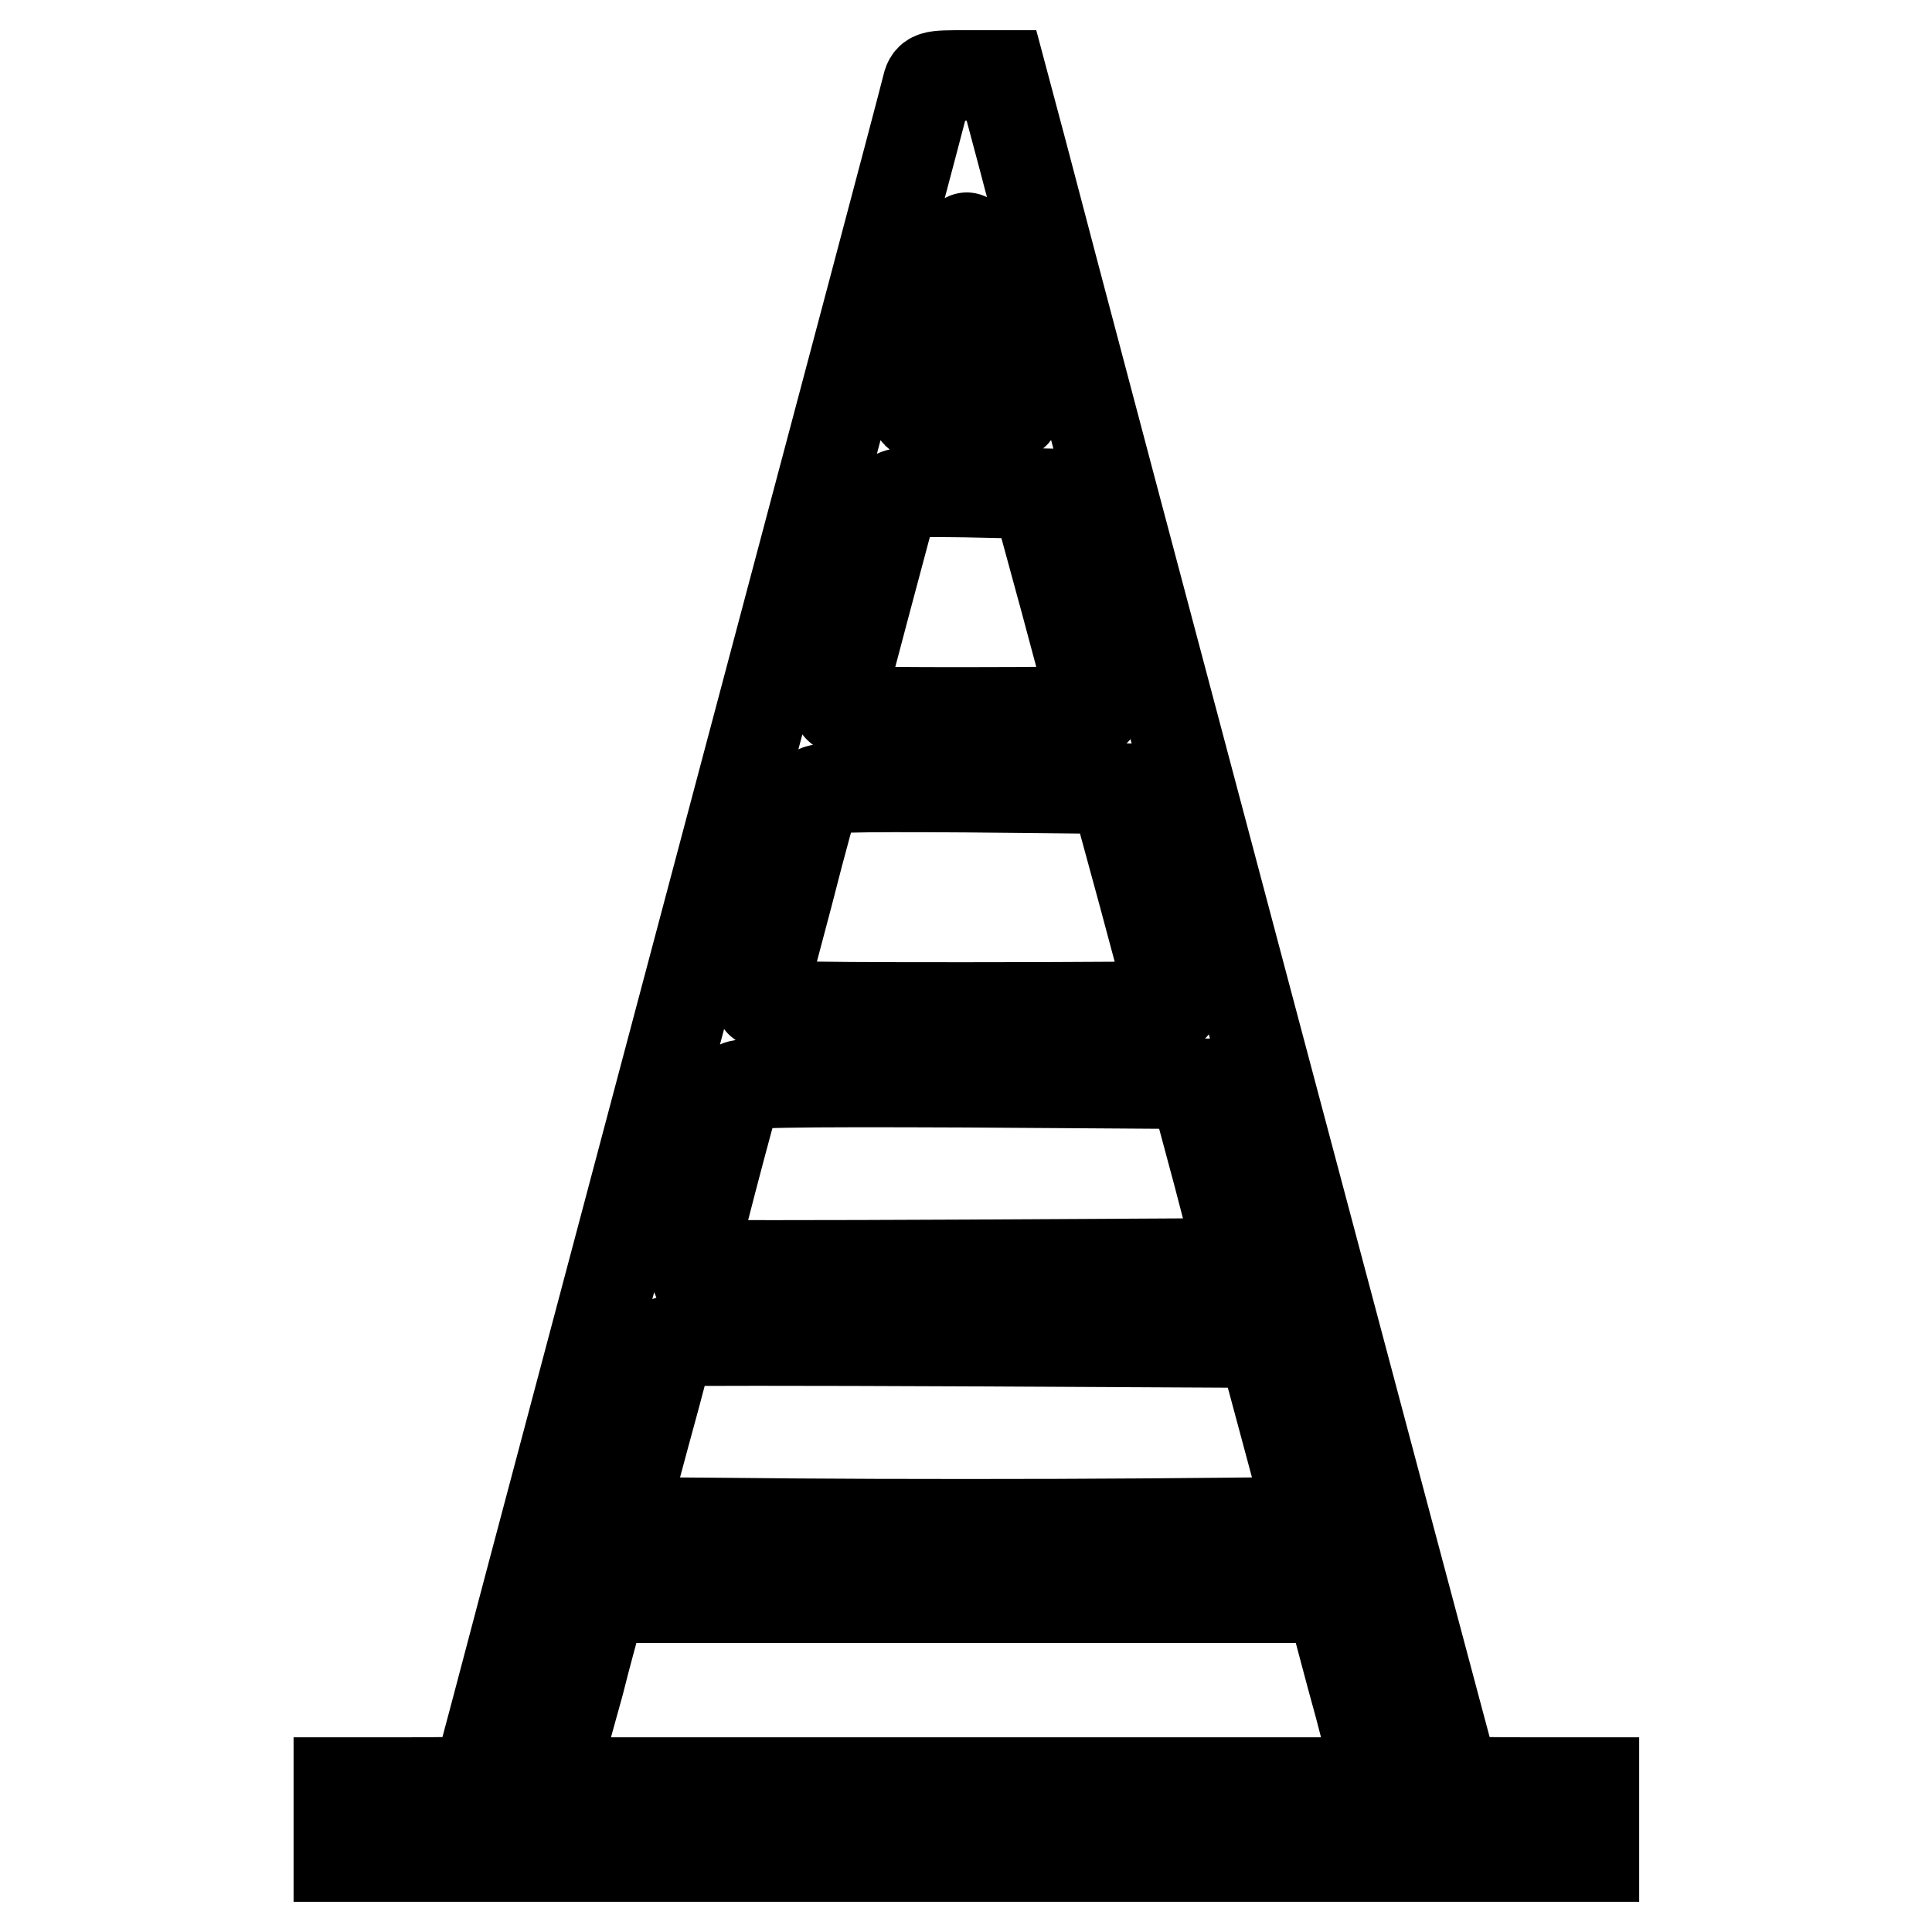<?xml version="1.0" encoding="utf-8"?>
<!-- Svg Vector Icons : http://www.onlinewebfonts.com/icon -->
<!DOCTYPE svg PUBLIC "-//W3C//DTD SVG 1.1//EN" "http://www.w3.org/Graphics/SVG/1.1/DTD/svg11.dtd">
<svg version="1.1" xmlns="http://www.w3.org/2000/svg" xmlns:xlink="http://www.w3.org/1999/xlink" x="0px" y="0px" viewBox="0 0 256 256" enable-background="new 0 0 256 256" xml:space="preserve">
<g><g><g><path stroke-width="12" fill-opacity="0" stroke="#000000"  d="M122.8,11.7c-0.2,1-10.7,40.5-23.3,87.9C86.9,147,73.7,196.7,70.2,209.9c-3.5,13.3-6.5,24.6-6.7,25.2c-0.3,1-1.3,1.1-9.5,1.1h-9.1v4.9v4.9H128h83.2v-4.9v-4.9H202c-8.2,0-9.2-0.1-9.5-1.1c-0.3-0.9-50.6-190-57-214.6L132.7,10H128C123.3,10,123.2,10,122.8,11.7z M131.3,42.5c1.6,6.1,3.1,11.4,3.2,11.9c0.2,0.7-0.9,0.9-6.5,0.9c-5.3,0-6.8-0.2-6.5-0.8c0.1-0.4,1.6-5.7,3.2-11.9c1.7-6.1,3.1-11.1,3.4-11.1C128.2,31.4,129.7,36.4,131.3,42.5z M141.2,79.7c2.1,7.9,3.9,14.4,3.9,14.5c0,0.1-7.7,0.2-17.2,0.2c-16,0-17.1-0.1-16.8-1.1c0.2-0.6,1.8-6.8,3.7-13.9c1.9-7.1,3.5-13.2,3.7-13.6c0.2-0.6,2.4-0.7,9.5-0.6l9.3,0.2L141.2,79.7z M151.6,118.8c2.1,7.9,3.9,14.4,3.9,14.5c0,0.1-12.4,0.2-27.6,0.2c-25.9,0-27.5-0.1-27.2-1.1c0.2-0.6,1.8-6.8,3.7-13.9c1.8-7.1,3.5-13.2,3.7-13.6c0.2-0.6,4.5-0.7,19.9-0.6l19.7,0.2L151.6,118.8z M161.4,155.5l3.1,11.9l-36.4,0.2c-20,0.1-36.4,0.1-36.6,0c-0.1-0.2,5.5-21.8,6.2-23.6c0.2-0.6,6.6-0.7,30.4-0.6l30.1,0.2L161.4,155.5z M170.5,189.8l3.2,11.9l-22.9,0.2c-12.5,0.1-33.1,0.1-45.6,0l-22.9-0.2l3.2-11.9c1.8-6.5,3.2-12,3.2-12.1c0.1-0.1,17.7-0.1,39.3,0l39.3,0.2L170.5,189.8z M176.9,214c0.4,1.3,1.8,6.8,3.3,12.2l2.6,10h-54.9H73l0.9-2.9c0.4-1.6,1.7-6.2,2.8-10.2c1-4,2.2-8.3,2.5-9.4l0.7-2H128h48.2L176.9,214z"/></g></g></g>
</svg>